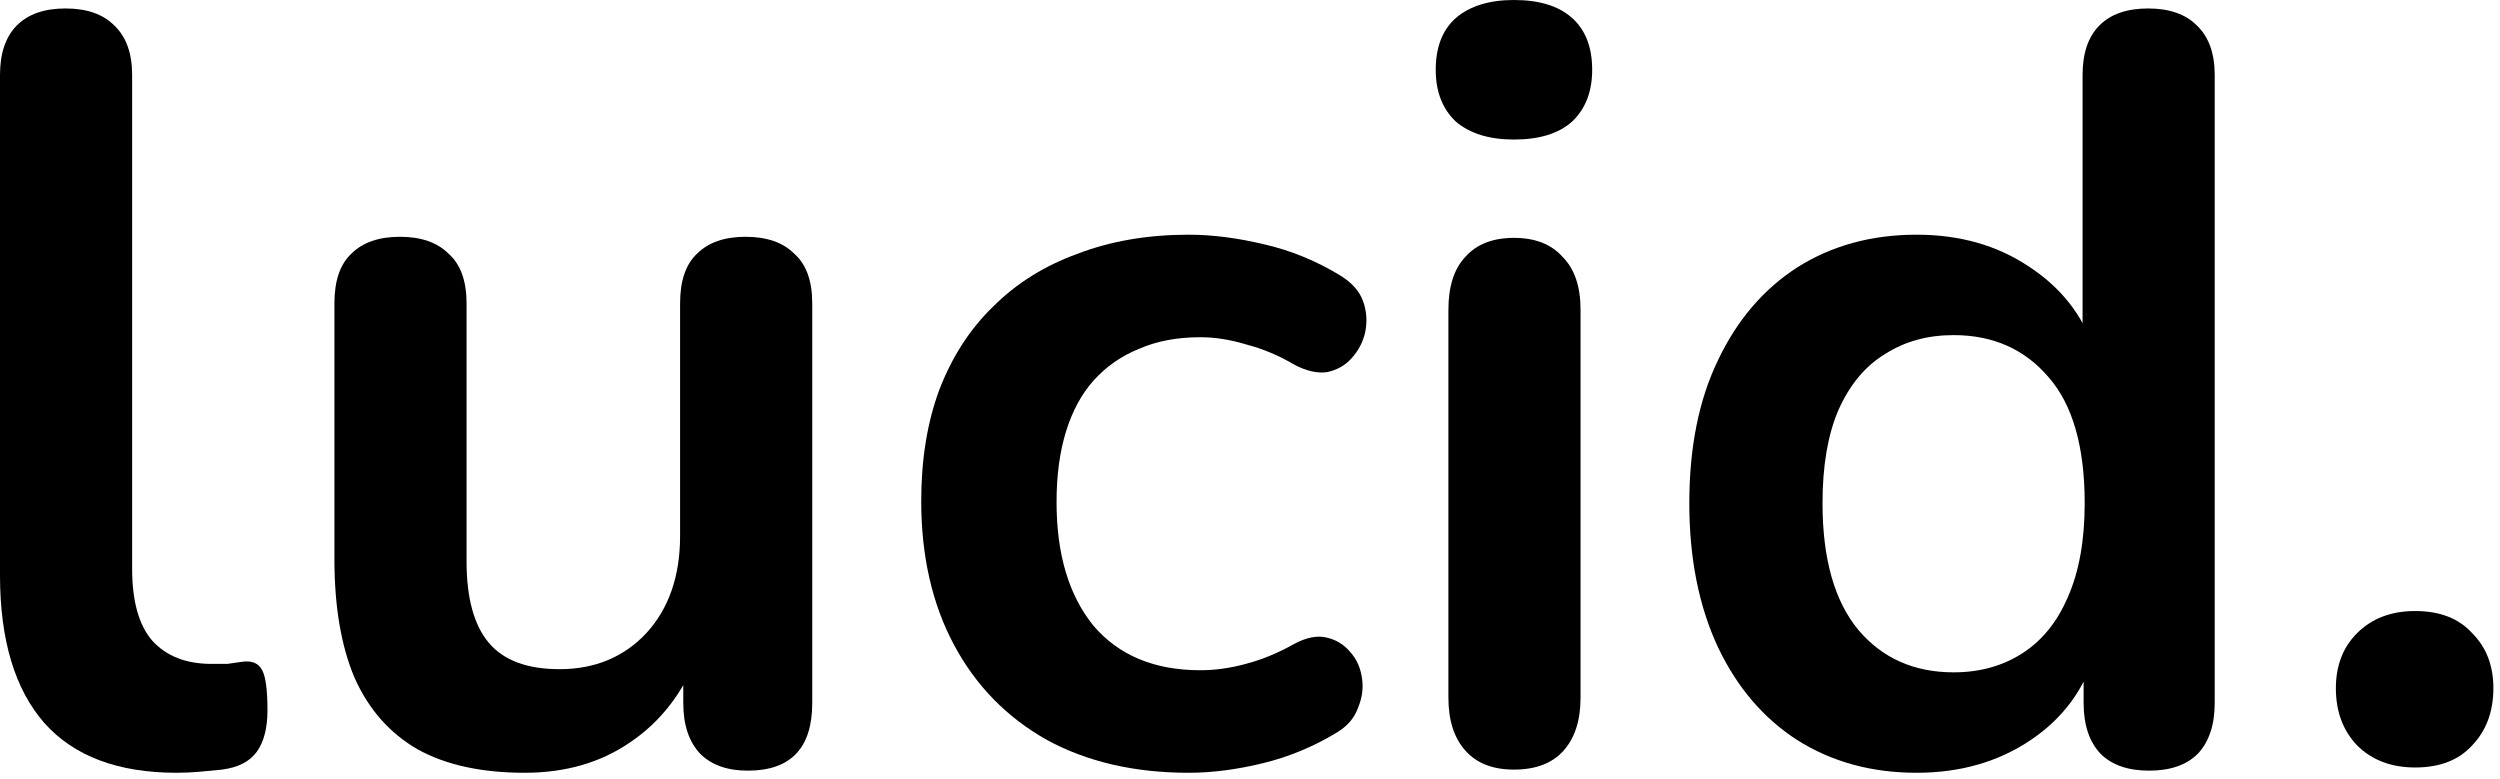 <svg width="138" height="43" viewBox="0 0 138 43" fill="none" xmlns="http://www.w3.org/2000/svg">
<path d="M133.317 42.365C131.994 42.365 130.924 41.957 130.107 41.14C129.329 40.323 128.94 39.273 128.94 37.989C128.94 36.744 129.329 35.732 130.107 34.954C130.924 34.137 131.994 33.729 133.317 33.729C134.678 33.729 135.729 34.137 136.468 34.954C137.246 35.732 137.635 36.744 137.635 37.989C137.635 39.273 137.246 40.323 136.468 41.14C135.729 41.957 134.678 42.365 133.317 42.365Z" fill="black"/>
<path d="M105.796 42.657C103.307 42.657 101.108 42.054 99.202 40.848C97.335 39.642 95.876 37.93 94.826 35.713C93.775 33.456 93.25 30.811 93.25 27.777C93.25 24.703 93.775 22.077 94.826 19.899C95.876 17.681 97.335 15.97 99.202 14.764C101.108 13.558 103.307 12.955 105.796 12.955C108.169 12.955 110.231 13.538 111.982 14.705C113.771 15.872 114.977 17.409 115.6 19.315H114.958V4.143C114.958 2.937 115.269 2.023 115.892 1.4C116.514 0.778 117.409 0.467 118.576 0.467C119.743 0.467 120.638 0.778 121.26 1.4C121.922 2.023 122.252 2.937 122.252 4.143V38.806C122.252 40.012 121.941 40.945 121.319 41.607C120.696 42.229 119.801 42.54 118.634 42.54C117.467 42.54 116.572 42.229 115.95 41.607C115.327 40.945 115.016 40.012 115.016 38.806V34.254L115.658 36.005C115.075 38.028 113.888 39.642 112.099 40.848C110.309 42.054 108.208 42.657 105.796 42.657ZM107.839 37.113C109.278 37.113 110.542 36.763 111.632 36.063C112.721 35.363 113.557 34.332 114.141 32.97C114.763 31.57 115.075 29.838 115.075 27.777C115.075 24.664 114.413 22.35 113.091 20.832C111.768 19.276 110.017 18.498 107.839 18.498C106.399 18.498 105.135 18.848 104.046 19.549C102.956 20.21 102.101 21.241 101.478 22.641C100.895 24.003 100.603 25.715 100.603 27.777C100.603 30.85 101.264 33.184 102.587 34.779C103.91 36.335 105.66 37.113 107.839 37.113Z" fill="black"/>
<path d="M83.57 42.482C82.403 42.482 81.508 42.132 80.886 41.431C80.263 40.731 79.952 39.759 79.952 38.514V17.098C79.952 15.814 80.263 14.841 80.886 14.18C81.508 13.48 82.403 13.13 83.57 13.13C84.737 13.13 85.632 13.48 86.254 14.18C86.916 14.841 87.246 15.814 87.246 17.098V38.514C87.246 39.759 86.935 40.731 86.313 41.431C85.69 42.132 84.776 42.482 83.57 42.482ZM83.57 7.703C82.209 7.703 81.139 7.372 80.361 6.711C79.621 6.01 79.252 5.057 79.252 3.851C79.252 2.606 79.621 1.653 80.361 0.992C81.139 0.331 82.209 0 83.57 0C84.971 0 86.04 0.331 86.78 0.992C87.519 1.653 87.888 2.606 87.888 3.851C87.888 5.057 87.519 6.01 86.78 6.711C86.04 7.372 84.971 7.703 83.57 7.703Z" fill="black"/>
<path d="M65.616 42.657C62.62 42.657 60.014 42.054 57.796 40.848C55.579 39.603 53.867 37.852 52.661 35.596C51.455 33.34 50.852 30.694 50.852 27.66C50.852 25.365 51.183 23.322 51.844 21.533C52.544 19.704 53.536 18.168 54.82 16.923C56.104 15.639 57.66 14.666 59.489 14.005C61.317 13.305 63.359 12.955 65.616 12.955C66.9 12.955 68.281 13.13 69.759 13.48C71.276 13.83 72.696 14.414 74.019 15.23C74.641 15.62 75.05 16.086 75.244 16.631C75.439 17.176 75.478 17.74 75.361 18.323C75.244 18.868 74.991 19.354 74.602 19.782C74.252 20.171 73.805 20.424 73.26 20.541C72.716 20.619 72.112 20.482 71.451 20.132C70.595 19.627 69.72 19.257 68.825 19.024C67.93 18.751 67.075 18.615 66.258 18.615C64.974 18.615 63.846 18.829 62.873 19.257C61.901 19.646 61.064 20.23 60.364 21.008C59.703 21.747 59.197 22.68 58.847 23.809C58.496 24.937 58.322 26.24 58.322 27.718C58.322 30.597 59.002 32.873 60.364 34.546C61.764 36.18 63.729 36.997 66.258 36.997C67.075 36.997 67.911 36.88 68.767 36.647C69.662 36.413 70.556 36.044 71.451 35.538C72.112 35.188 72.696 35.071 73.202 35.188C73.746 35.304 74.194 35.577 74.544 36.005C74.894 36.394 75.108 36.88 75.186 37.464C75.264 38.008 75.186 38.553 74.952 39.097C74.758 39.642 74.369 40.089 73.785 40.44C72.502 41.218 71.14 41.782 69.701 42.132C68.261 42.482 66.9 42.657 65.616 42.657Z" fill="black"/>
<path d="M28.963 42.657C26.59 42.657 24.626 42.229 23.07 41.373C21.513 40.478 20.346 39.156 19.568 37.405C18.829 35.654 18.46 33.476 18.46 30.869V16.748C18.46 15.503 18.771 14.589 19.393 14.005C20.016 13.383 20.91 13.071 22.078 13.071C23.245 13.071 24.139 13.383 24.762 14.005C25.423 14.589 25.754 15.503 25.754 16.748V30.986C25.754 33.009 26.162 34.507 26.979 35.479C27.796 36.452 29.099 36.938 30.889 36.938C32.834 36.938 34.429 36.277 35.674 34.954C36.919 33.593 37.541 31.803 37.541 29.586V16.748C37.541 15.503 37.853 14.589 38.475 14.005C39.097 13.383 39.992 13.071 41.159 13.071C42.327 13.071 43.221 13.383 43.844 14.005C44.505 14.589 44.836 15.503 44.836 16.748V38.806C44.836 41.295 43.649 42.54 41.276 42.54C40.148 42.54 39.273 42.229 38.65 41.607C38.028 40.945 37.717 40.012 37.717 38.806V34.371L38.533 36.121C37.717 38.222 36.472 39.837 34.799 40.965C33.165 42.093 31.22 42.657 28.963 42.657Z" fill="black"/>
<path d="M9.745 42.657C6.516 42.657 4.085 41.743 2.451 39.914C0.817 38.047 0 35.324 0 31.745V4.143C0 2.937 0.311 2.023 0.934 1.4C1.556 0.778 2.451 0.467 3.618 0.467C4.785 0.467 5.68 0.778 6.302 1.4C6.964 2.023 7.294 2.937 7.294 4.143V31.395C7.294 33.184 7.664 34.507 8.403 35.363C9.181 36.218 10.27 36.647 11.671 36.647C11.982 36.647 12.274 36.647 12.546 36.647C12.819 36.608 13.091 36.569 13.363 36.53C13.908 36.452 14.277 36.608 14.472 36.997C14.666 37.347 14.764 38.086 14.764 39.214C14.764 40.187 14.569 40.945 14.18 41.49C13.791 42.035 13.149 42.365 12.254 42.482C11.865 42.521 11.457 42.56 11.029 42.599C10.601 42.638 10.173 42.657 9.745 42.657Z" fill="black"/>
</svg>
